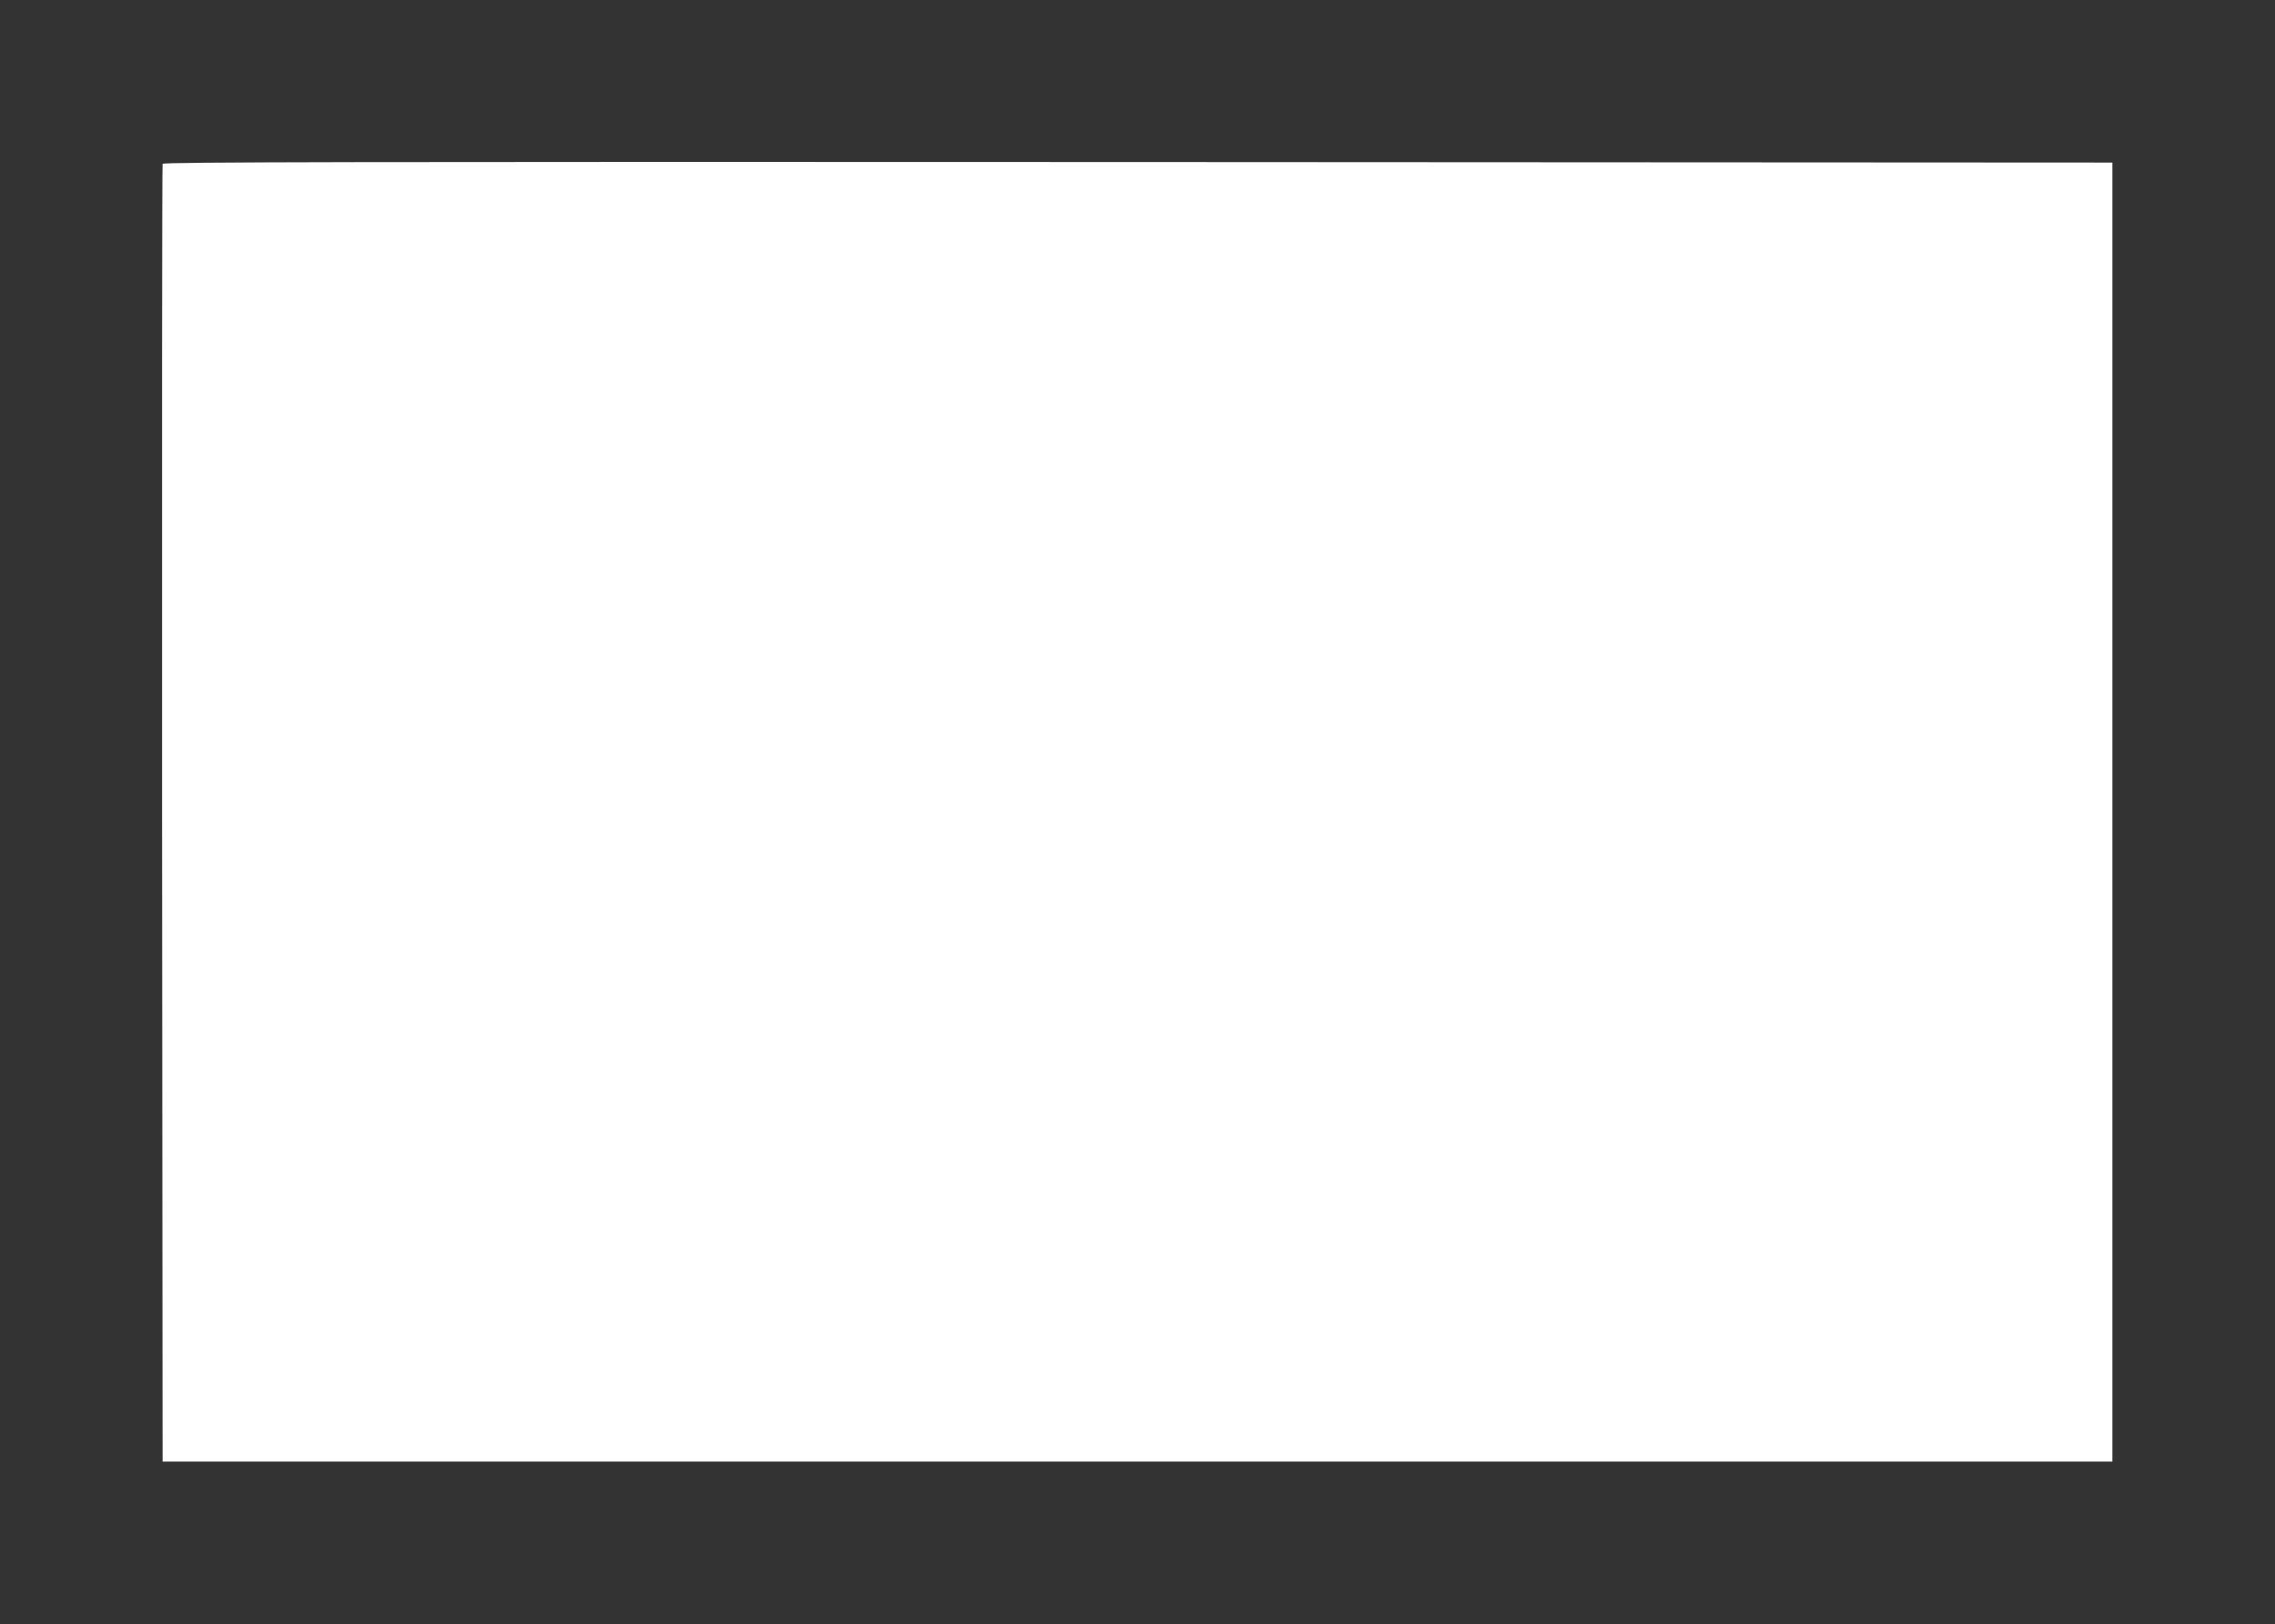 <?xml version="1.0" standalone="no"?>
<!DOCTYPE svg PUBLIC "-//W3C//DTD SVG 20010904//EN"
 "http://www.w3.org/TR/2001/REC-SVG-20010904/DTD/svg10.dtd">
<svg version="1.0" xmlns="http://www.w3.org/2000/svg"
 width="1280pt" height="914pt" viewBox="0 0 1280 914"
 preserveAspectRatio="xMidYMid meet">
<rect x="0" y="0" width="1280" height="914" fill="#333333" stroke="none"/>
<g transform="translate(0,914) scale(0.1,-0.1)"
fill="#ffffff" stroke="none">
<path d="M915 8218 c-3 -7 -4 -1653 -3 -3658 l3 -3645 5485 0 5485 0 0 3655 0
3655 -5483 3 c-4381 2 -5484 0 -5487 -10z"/>
</g>
</svg>
